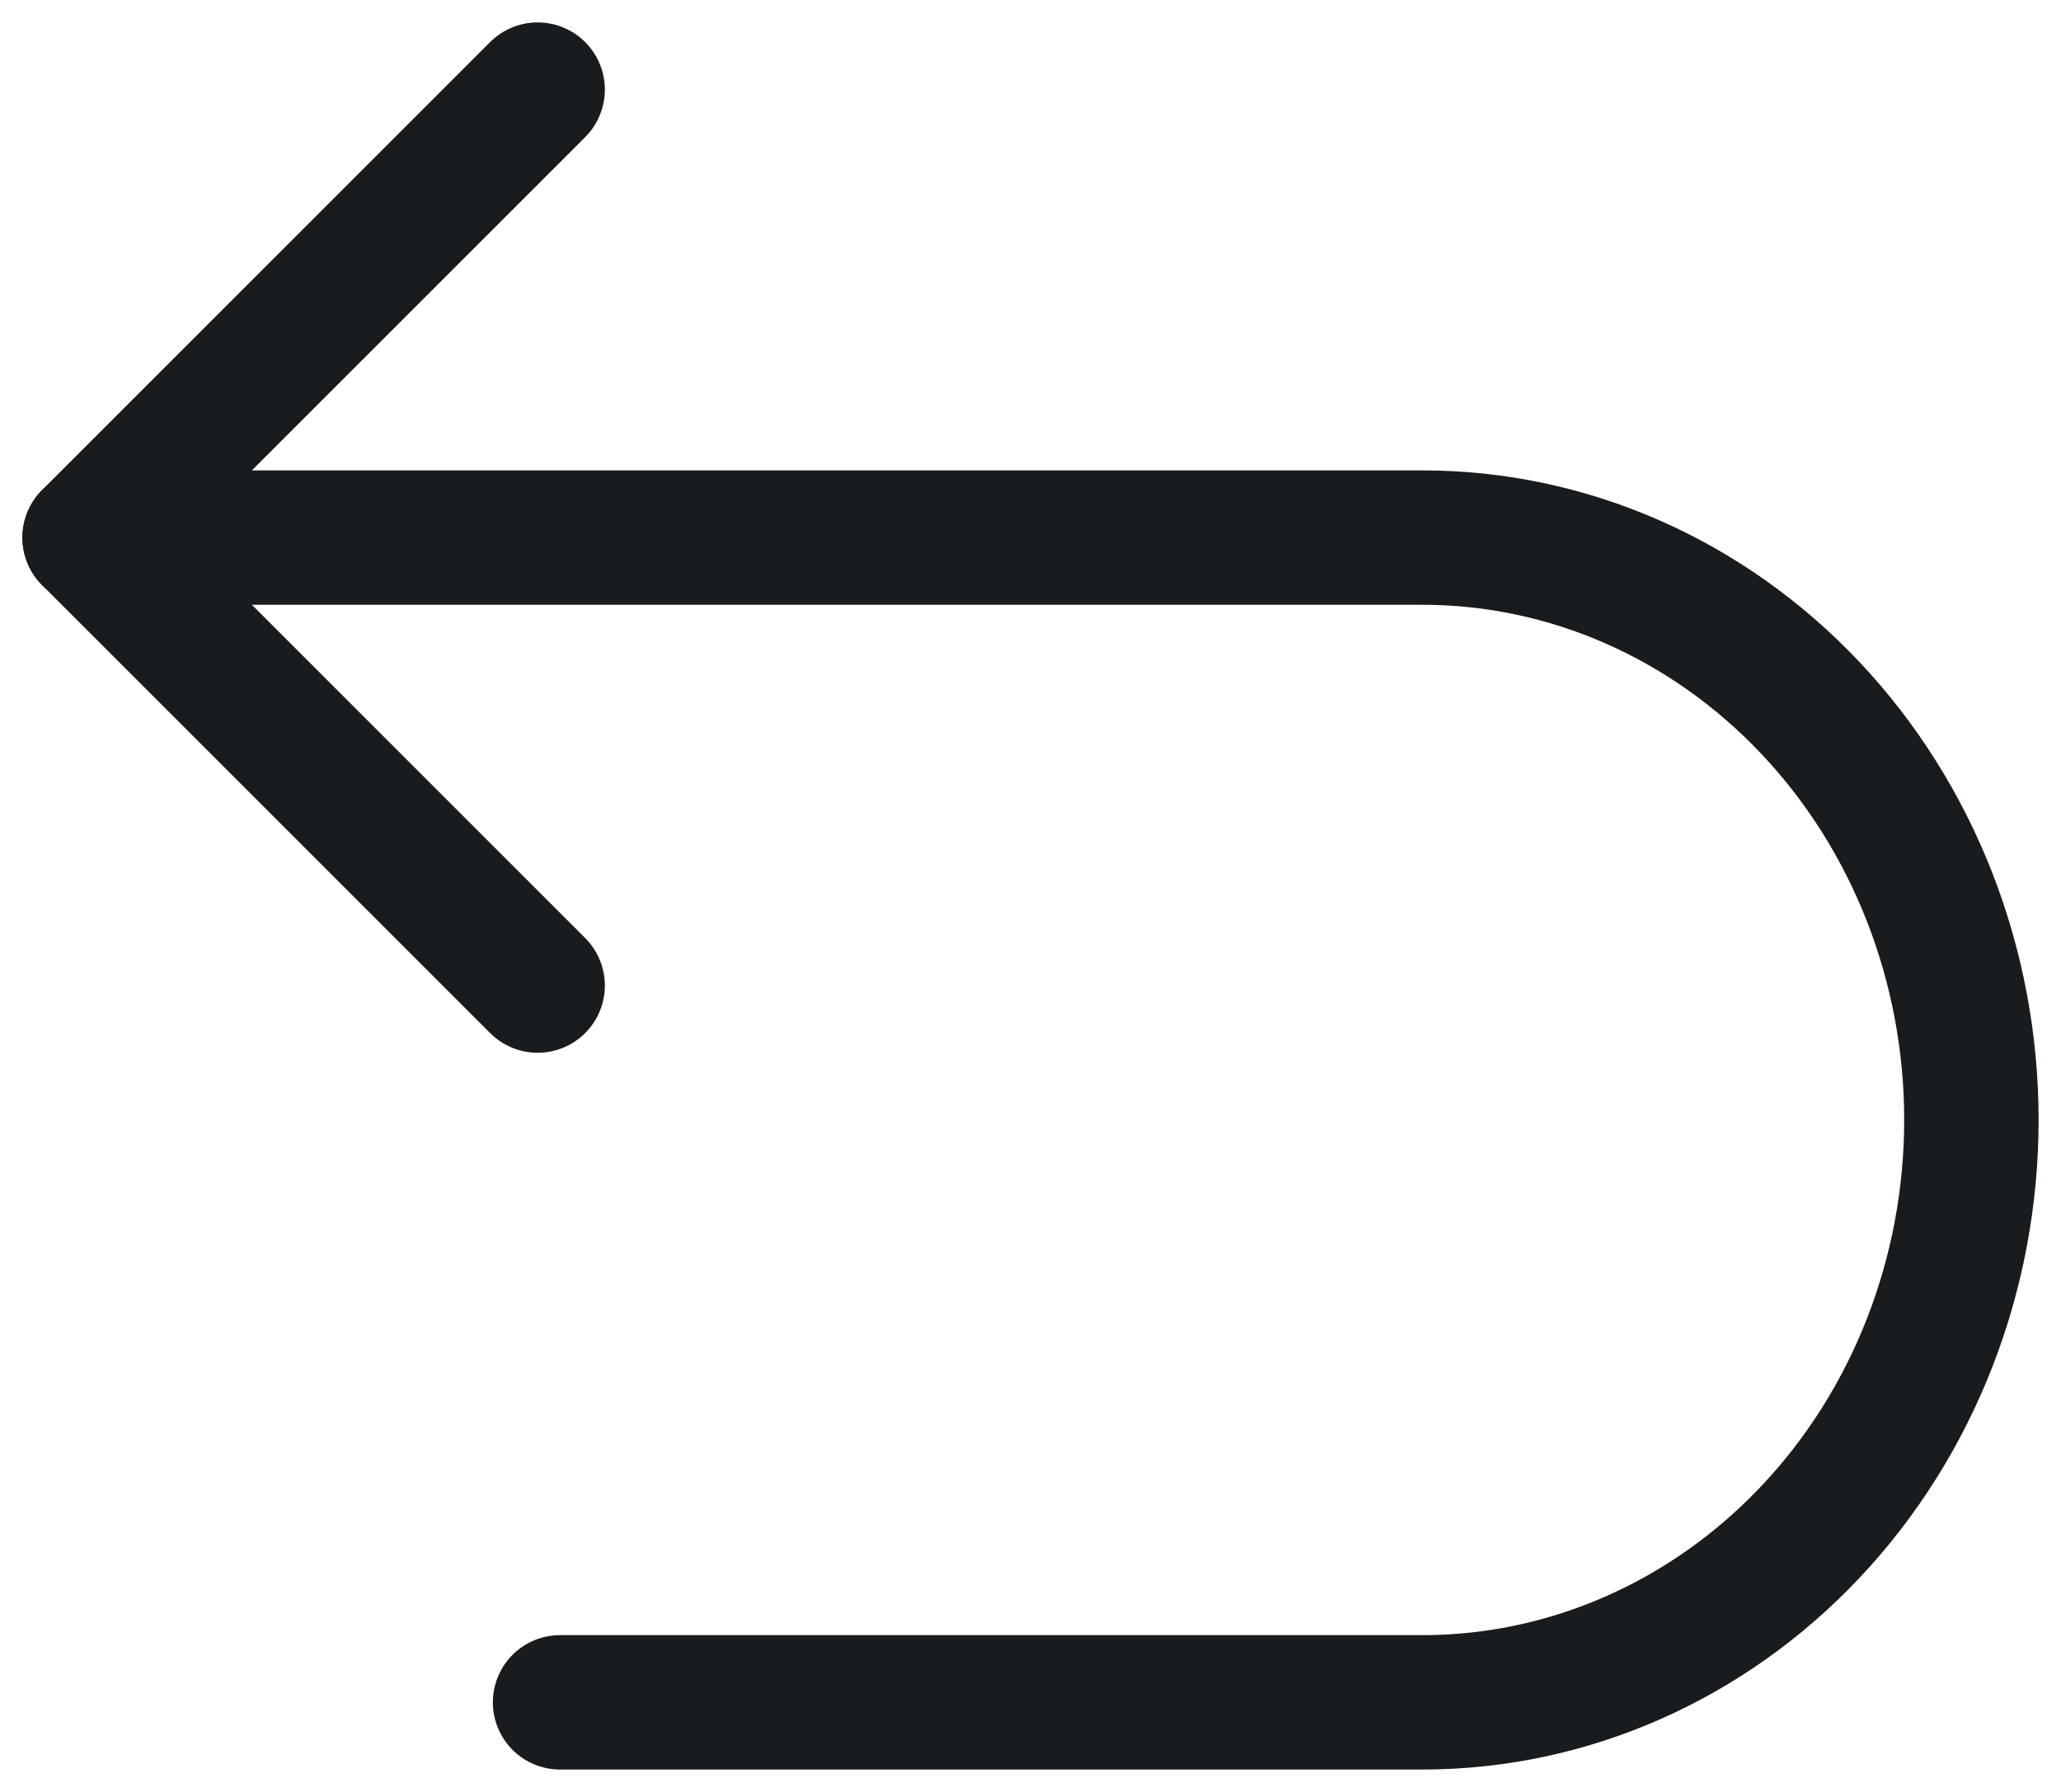 <svg width="23" height="20" viewBox="0 0 23 20" fill="none" xmlns="http://www.w3.org/2000/svg">
<path d="M6 11L1 6L6 1" stroke="#191C1F" stroke-width="1.5" stroke-linecap="round" stroke-linejoin="round"/>
<path d="M6.25 19H15.875C17.5 19 19.057 18.315 20.206 17.096C21.355 15.877 22 14.224 22 12.5V12.5C22 10.776 21.355 9.123 20.206 7.904C19.057 6.685 17.5 6 15.875 6H1" stroke="#191C1F" stroke-width="1.5" stroke-linecap="round" stroke-linejoin="round"/>
</svg>
